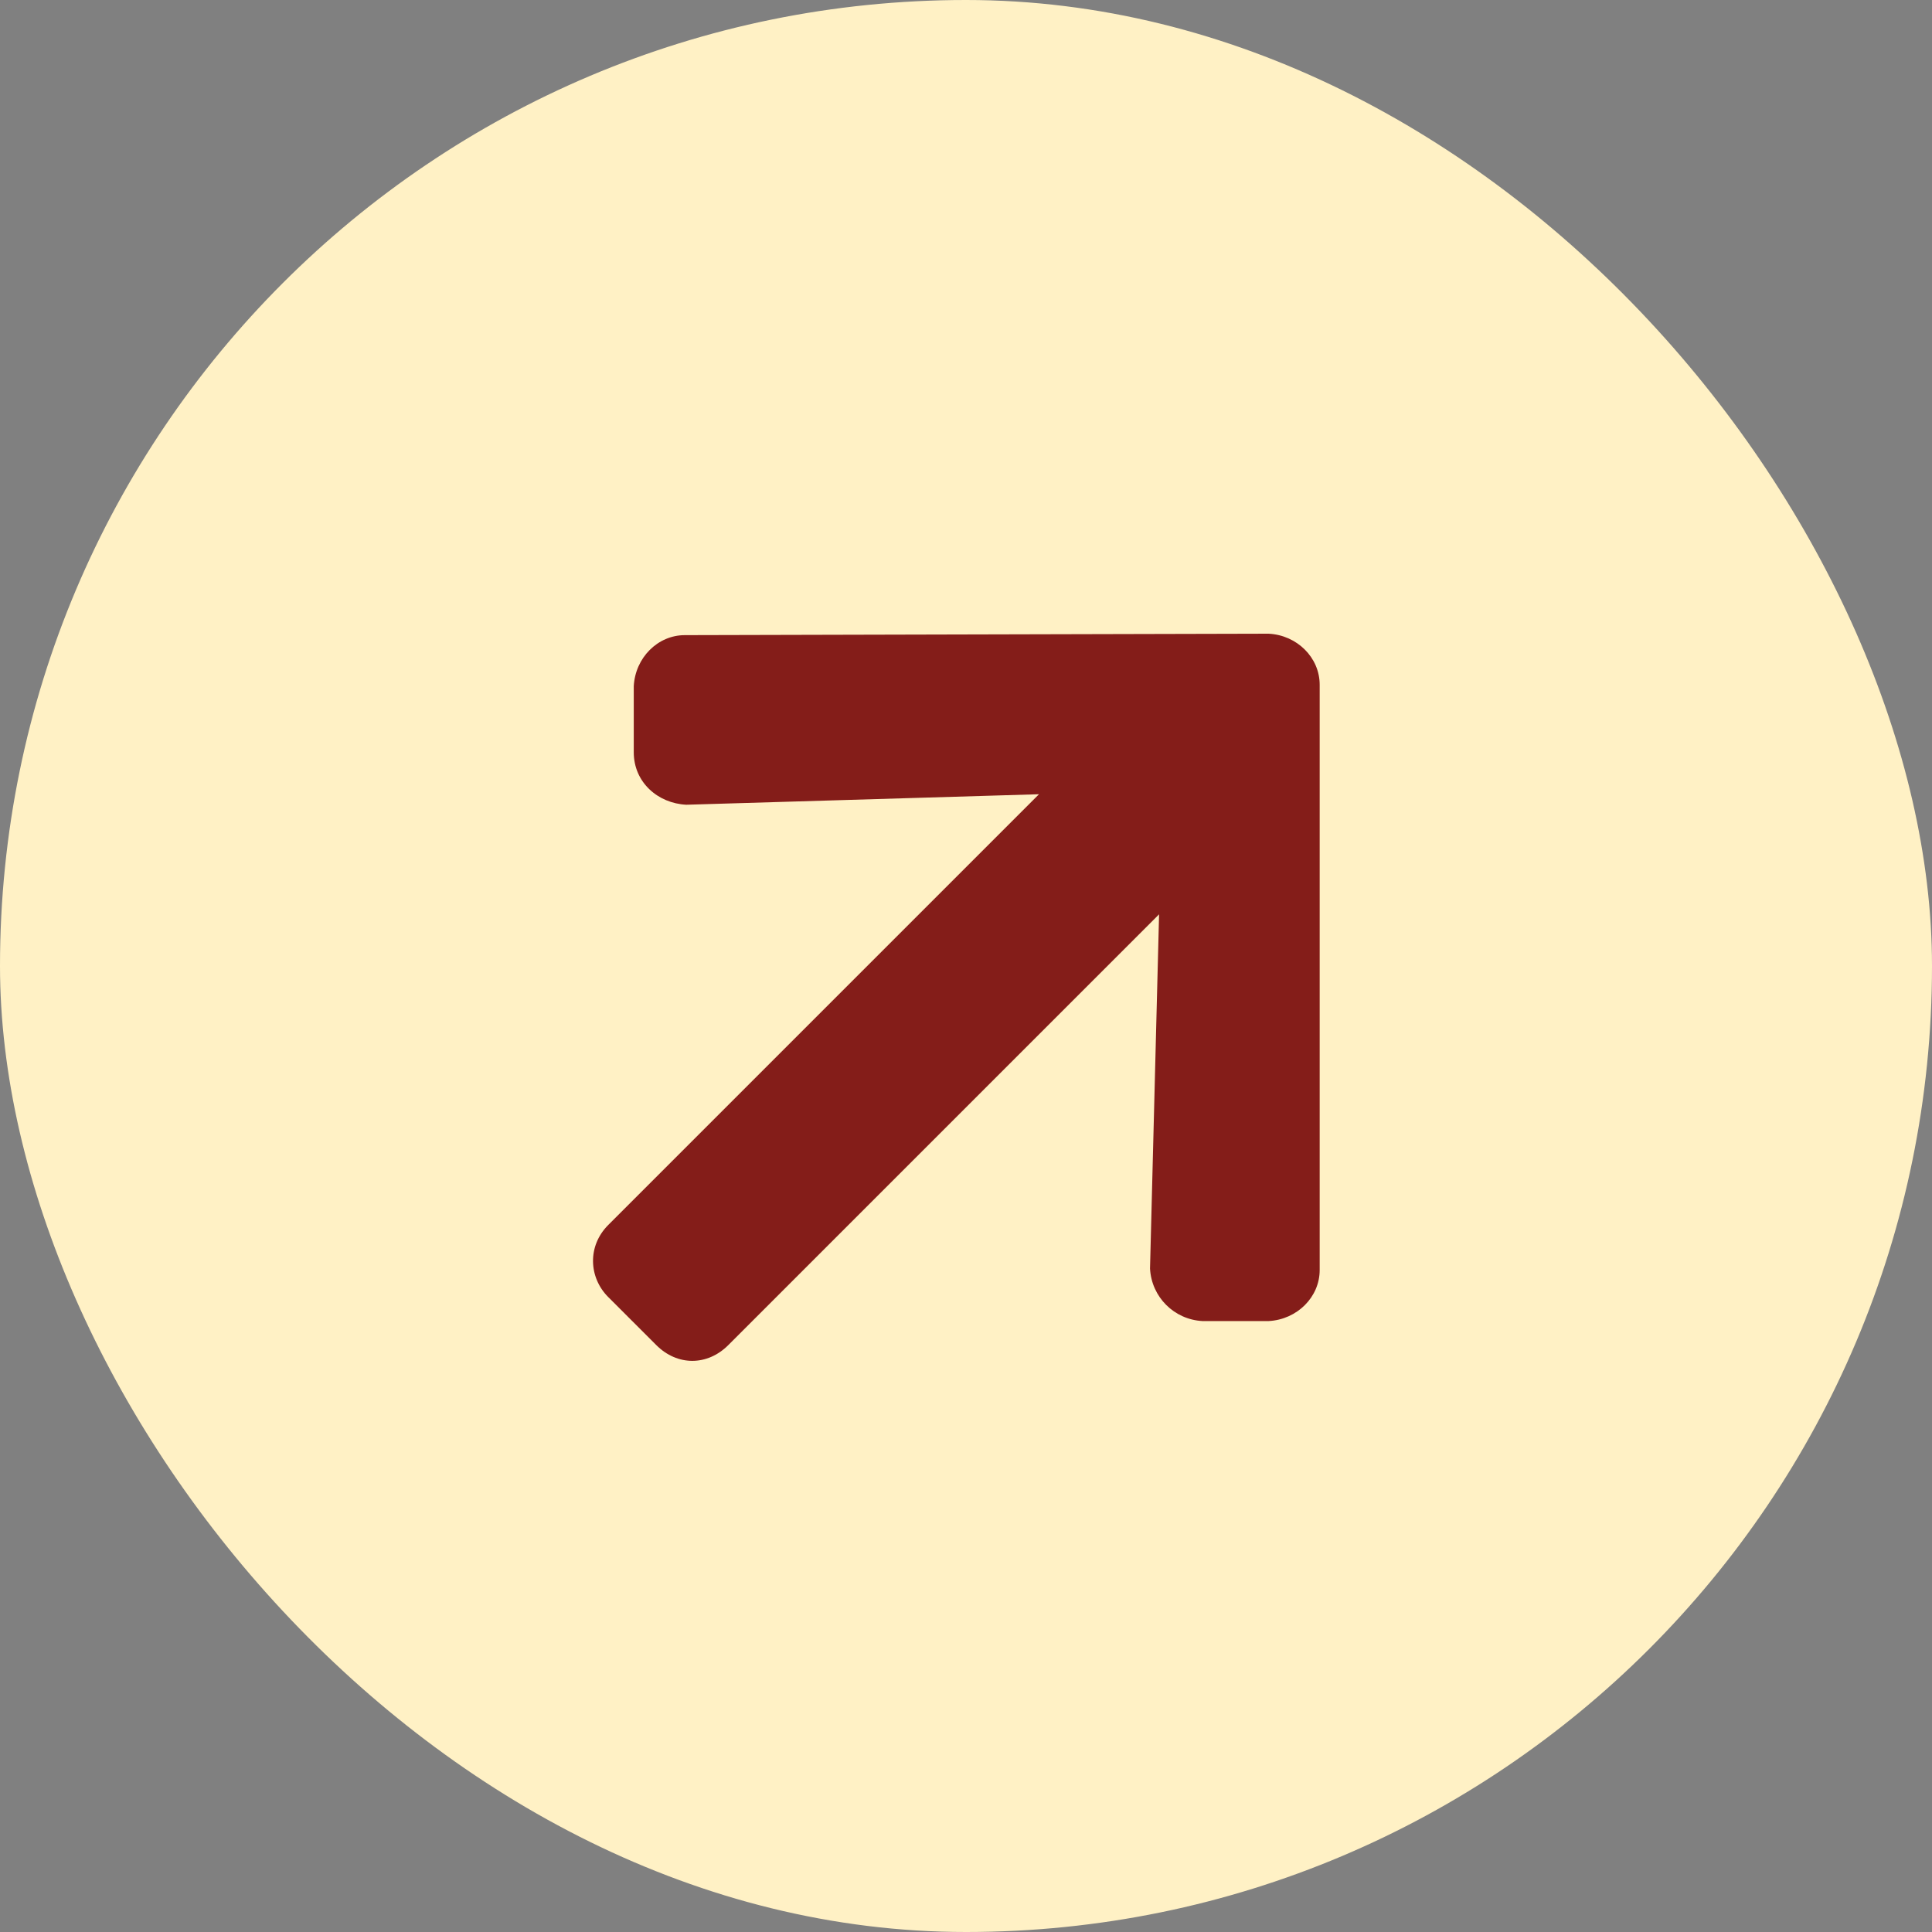 <svg width="32" height="32" viewBox="0 0 32 32" fill="none" xmlns="http://www.w3.org/2000/svg">
<rect x="0" y="0" width="32" height="32" fill="#808080" stroke="none"/>
<rect width="32" height="32" rx="16" fill="#FFF1C5"/>
<path d="M10.497 12.46V11.366C10.522 10.893 10.895 10.52 11.342 10.52L21.012 10.496C21.485 10.52 21.858 10.893 21.858 11.341V21.036C21.858 21.483 21.485 21.856 21.012 21.881H19.918C19.446 21.856 19.073 21.483 19.048 21.011L19.198 15.144L12.063 22.279C11.715 22.627 11.218 22.627 10.87 22.279L10.074 21.483C9.751 21.16 9.726 20.638 10.074 20.29L17.209 13.155L11.367 13.329C10.895 13.305 10.497 12.957 10.497 12.46Z" fill="#841D19"/>
</svg>
